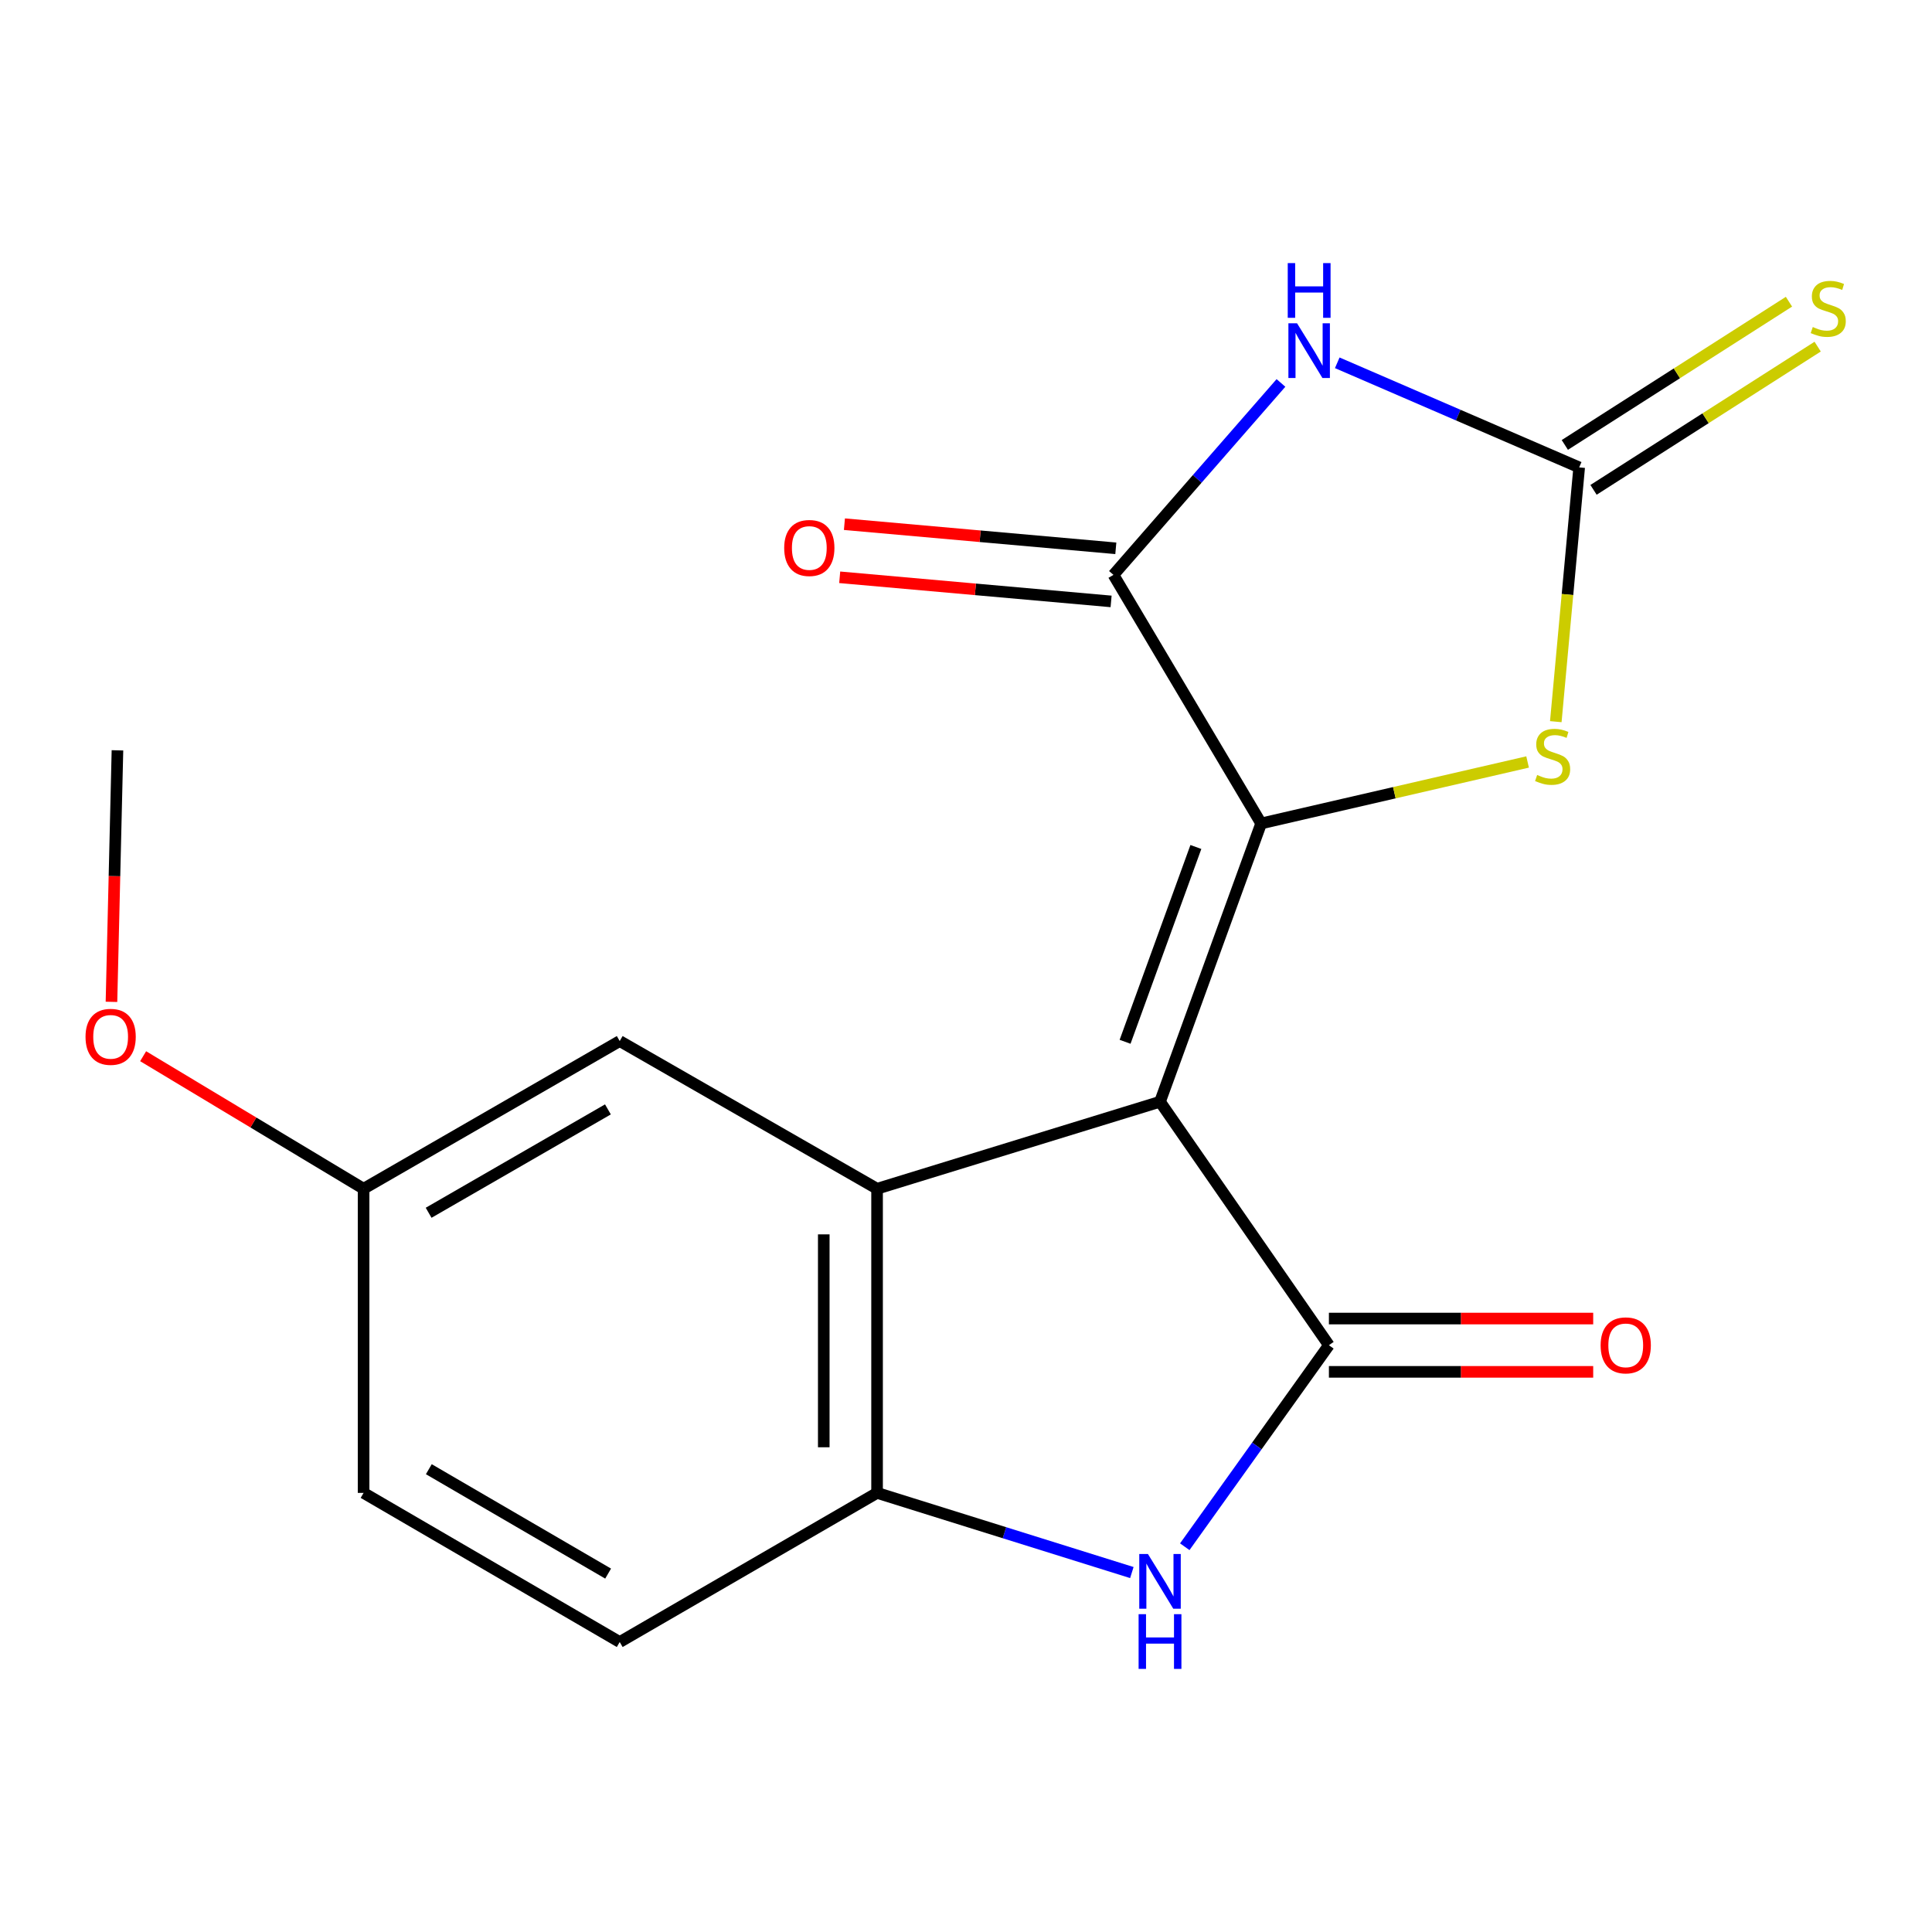 <?xml version='1.0' encoding='iso-8859-1'?>
<svg version='1.1' baseProfile='full'
              xmlns='http://www.w3.org/2000/svg'
                      xmlns:rdkit='http://www.rdkit.org/xml'
                      xmlns:xlink='http://www.w3.org/1999/xlink'
                  xml:space='preserve'
width='1000px' height='1000px' viewBox='0 0 1000 1000'>
<!-- END OF HEADER -->
<rect style='opacity:1.0;fill:#FFFFFF;stroke:none' width='1000' height='1000' x='0' y='0'> </rect>
<path class='bond-0' d='M 600.42,570.259 L 652.768,426.216' style='fill:none;fill-rule:evenodd;stroke:#000000;stroke-width:6px;stroke-linecap:butt;stroke-linejoin:miter;stroke-opacity:1' />
<path class='bond-0' d='M 582.34,539.228 L 618.983,438.398' style='fill:none;fill-rule:evenodd;stroke:#000000;stroke-width:6px;stroke-linecap:butt;stroke-linejoin:miter;stroke-opacity:1' />
<path class='bond-1' d='M 600.42,570.259 L 687.839,696.275' style='fill:none;fill-rule:evenodd;stroke:#000000;stroke-width:6px;stroke-linecap:butt;stroke-linejoin:miter;stroke-opacity:1' />
<path class='bond-4' d='M 600.42,570.259 L 453.971,615.294' style='fill:none;fill-rule:evenodd;stroke:#000000;stroke-width:6px;stroke-linecap:butt;stroke-linejoin:miter;stroke-opacity:1' />
<path class='bond-3' d='M 652.768,426.216 L 576.324,297.548' style='fill:none;fill-rule:evenodd;stroke:#000000;stroke-width:6px;stroke-linecap:butt;stroke-linejoin:miter;stroke-opacity:1' />
<path class='bond-7' d='M 652.768,426.216 L 721.724,410.304' style='fill:none;fill-rule:evenodd;stroke:#000000;stroke-width:6px;stroke-linecap:butt;stroke-linejoin:miter;stroke-opacity:1' />
<path class='bond-7' d='M 721.724,410.304 L 790.681,394.393' style='fill:none;fill-rule:evenodd;stroke:#CCCC00;stroke-width:6px;stroke-linecap:butt;stroke-linejoin:miter;stroke-opacity:1' />
<path class='bond-6' d='M 687.839,696.275 L 650.537,748.432' style='fill:none;fill-rule:evenodd;stroke:#000000;stroke-width:6px;stroke-linecap:butt;stroke-linejoin:miter;stroke-opacity:1' />
<path class='bond-6' d='M 650.537,748.432 L 613.235,800.588' style='fill:none;fill-rule:evenodd;stroke:#0000FF;stroke-width:6px;stroke-linecap:butt;stroke-linejoin:miter;stroke-opacity:1' />
<path class='bond-10' d='M 687.839,710.071 L 756.238,710.071' style='fill:none;fill-rule:evenodd;stroke:#000000;stroke-width:6px;stroke-linecap:butt;stroke-linejoin:miter;stroke-opacity:1' />
<path class='bond-10' d='M 756.238,710.071 L 824.637,710.071' style='fill:none;fill-rule:evenodd;stroke:#FF0000;stroke-width:6px;stroke-linecap:butt;stroke-linejoin:miter;stroke-opacity:1' />
<path class='bond-10' d='M 687.839,682.479 L 756.238,682.479' style='fill:none;fill-rule:evenodd;stroke:#000000;stroke-width:6px;stroke-linecap:butt;stroke-linejoin:miter;stroke-opacity:1' />
<path class='bond-10' d='M 756.238,682.479 L 824.637,682.479' style='fill:none;fill-rule:evenodd;stroke:#FF0000;stroke-width:6px;stroke-linecap:butt;stroke-linejoin:miter;stroke-opacity:1' />
<path class='bond-2' d='M 663.024,198.212 L 619.674,247.88' style='fill:none;fill-rule:evenodd;stroke:#0000FF;stroke-width:6px;stroke-linecap:butt;stroke-linejoin:miter;stroke-opacity:1' />
<path class='bond-2' d='M 619.674,247.88 L 576.324,297.548' style='fill:none;fill-rule:evenodd;stroke:#000000;stroke-width:6px;stroke-linecap:butt;stroke-linejoin:miter;stroke-opacity:1' />
<path class='bond-19' d='M 692.162,187.784 L 754.772,214.852' style='fill:none;fill-rule:evenodd;stroke:#0000FF;stroke-width:6px;stroke-linecap:butt;stroke-linejoin:miter;stroke-opacity:1' />
<path class='bond-19' d='M 754.772,214.852 L 817.381,241.92' style='fill:none;fill-rule:evenodd;stroke:#000000;stroke-width:6px;stroke-linecap:butt;stroke-linejoin:miter;stroke-opacity:1' />
<path class='bond-12' d='M 577.546,283.806 L 507.309,277.562' style='fill:none;fill-rule:evenodd;stroke:#000000;stroke-width:6px;stroke-linecap:butt;stroke-linejoin:miter;stroke-opacity:1' />
<path class='bond-12' d='M 507.309,277.562 L 437.072,271.318' style='fill:none;fill-rule:evenodd;stroke:#FF0000;stroke-width:6px;stroke-linecap:butt;stroke-linejoin:miter;stroke-opacity:1' />
<path class='bond-12' d='M 575.102,311.289 L 504.866,305.045' style='fill:none;fill-rule:evenodd;stroke:#000000;stroke-width:6px;stroke-linecap:butt;stroke-linejoin:miter;stroke-opacity:1' />
<path class='bond-12' d='M 504.866,305.045 L 434.629,298.801' style='fill:none;fill-rule:evenodd;stroke:#FF0000;stroke-width:6px;stroke-linecap:butt;stroke-linejoin:miter;stroke-opacity:1' />
<path class='bond-8' d='M 453.971,615.294 L 453.971,772.719' style='fill:none;fill-rule:evenodd;stroke:#000000;stroke-width:6px;stroke-linecap:butt;stroke-linejoin:miter;stroke-opacity:1' />
<path class='bond-8' d='M 426.38,638.908 L 426.38,749.105' style='fill:none;fill-rule:evenodd;stroke:#000000;stroke-width:6px;stroke-linecap:butt;stroke-linejoin:miter;stroke-opacity:1' />
<path class='bond-11' d='M 453.971,615.294 L 320.766,538.85' style='fill:none;fill-rule:evenodd;stroke:#000000;stroke-width:6px;stroke-linecap:butt;stroke-linejoin:miter;stroke-opacity:1' />
<path class='bond-5' d='M 817.381,241.92 L 811.328,307.726' style='fill:none;fill-rule:evenodd;stroke:#000000;stroke-width:6px;stroke-linecap:butt;stroke-linejoin:miter;stroke-opacity:1' />
<path class='bond-5' d='M 811.328,307.726 L 805.276,373.532' style='fill:none;fill-rule:evenodd;stroke:#CCCC00;stroke-width:6px;stroke-linecap:butt;stroke-linejoin:miter;stroke-opacity:1' />
<path class='bond-9' d='M 824.81,253.545 L 882.814,216.48' style='fill:none;fill-rule:evenodd;stroke:#000000;stroke-width:6px;stroke-linecap:butt;stroke-linejoin:miter;stroke-opacity:1' />
<path class='bond-9' d='M 882.814,216.48 L 940.819,179.415' style='fill:none;fill-rule:evenodd;stroke:#CCCC00;stroke-width:6px;stroke-linecap:butt;stroke-linejoin:miter;stroke-opacity:1' />
<path class='bond-9' d='M 809.953,230.295 L 867.957,193.23' style='fill:none;fill-rule:evenodd;stroke:#000000;stroke-width:6px;stroke-linecap:butt;stroke-linejoin:miter;stroke-opacity:1' />
<path class='bond-9' d='M 867.957,193.23 L 925.962,156.165' style='fill:none;fill-rule:evenodd;stroke:#CCCC00;stroke-width:6px;stroke-linecap:butt;stroke-linejoin:miter;stroke-opacity:1' />
<path class='bond-18' d='M 585.844,813.948 L 519.908,793.333' style='fill:none;fill-rule:evenodd;stroke:#0000FF;stroke-width:6px;stroke-linecap:butt;stroke-linejoin:miter;stroke-opacity:1' />
<path class='bond-18' d='M 519.908,793.333 L 453.971,772.719' style='fill:none;fill-rule:evenodd;stroke:#000000;stroke-width:6px;stroke-linecap:butt;stroke-linejoin:miter;stroke-opacity:1' />
<path class='bond-13' d='M 453.971,772.719 L 320.766,849.913' style='fill:none;fill-rule:evenodd;stroke:#000000;stroke-width:6px;stroke-linecap:butt;stroke-linejoin:miter;stroke-opacity:1' />
<path class='bond-14' d='M 320.766,538.85 L 188.189,615.294' style='fill:none;fill-rule:evenodd;stroke:#000000;stroke-width:6px;stroke-linecap:butt;stroke-linejoin:miter;stroke-opacity:1' />
<path class='bond-14' d='M 314.661,574.22 L 221.857,627.73' style='fill:none;fill-rule:evenodd;stroke:#000000;stroke-width:6px;stroke-linecap:butt;stroke-linejoin:miter;stroke-opacity:1' />
<path class='bond-20' d='M 320.766,849.913 L 188.189,772.719' style='fill:none;fill-rule:evenodd;stroke:#000000;stroke-width:6px;stroke-linecap:butt;stroke-linejoin:miter;stroke-opacity:1' />
<path class='bond-20' d='M 314.763,814.49 L 221.959,760.454' style='fill:none;fill-rule:evenodd;stroke:#000000;stroke-width:6px;stroke-linecap:butt;stroke-linejoin:miter;stroke-opacity:1' />
<path class='bond-15' d='M 188.189,615.294 L 188.189,772.719' style='fill:none;fill-rule:evenodd;stroke:#000000;stroke-width:6px;stroke-linecap:butt;stroke-linejoin:miter;stroke-opacity:1' />
<path class='bond-16' d='M 188.189,615.294 L 131.137,580.994' style='fill:none;fill-rule:evenodd;stroke:#000000;stroke-width:6px;stroke-linecap:butt;stroke-linejoin:miter;stroke-opacity:1' />
<path class='bond-16' d='M 131.137,580.994 L 74.086,546.694' style='fill:none;fill-rule:evenodd;stroke:#FF0000;stroke-width:6px;stroke-linecap:butt;stroke-linejoin:miter;stroke-opacity:1' />
<path class='bond-17' d='M 57.696,518.555 L 59.244,453.462' style='fill:none;fill-rule:evenodd;stroke:#FF0000;stroke-width:6px;stroke-linecap:butt;stroke-linejoin:miter;stroke-opacity:1' />
<path class='bond-17' d='M 59.244,453.462 L 60.793,388.37' style='fill:none;fill-rule:evenodd;stroke:#000000;stroke-width:6px;stroke-linecap:butt;stroke-linejoin:miter;stroke-opacity:1' />
<path  class='atom-3' d='M 671.355 167.335
L 680.635 182.335
Q 681.555 183.815, 683.035 186.495
Q 684.515 189.175, 684.595 189.335
L 684.595 167.335
L 688.355 167.335
L 688.355 195.655
L 684.475 195.655
L 674.515 179.255
Q 673.355 177.335, 672.115 175.135
Q 670.915 172.935, 670.555 172.255
L 670.555 195.655
L 666.875 195.655
L 666.875 167.335
L 671.355 167.335
' fill='#0000FF'/>
<path  class='atom-3' d='M 666.535 136.183
L 670.375 136.183
L 670.375 148.223
L 684.855 148.223
L 684.855 136.183
L 688.695 136.183
L 688.695 164.503
L 684.855 164.503
L 684.855 151.423
L 670.375 151.423
L 670.375 164.503
L 666.535 164.503
L 666.535 136.183
' fill='#0000FF'/>
<path  class='atom-7' d='M 594.16 804.345
L 603.44 819.345
Q 604.36 820.825, 605.84 823.505
Q 607.32 826.185, 607.4 826.345
L 607.4 804.345
L 611.16 804.345
L 611.16 832.665
L 607.28 832.665
L 597.32 816.265
Q 596.16 814.345, 594.92 812.145
Q 593.72 809.945, 593.36 809.265
L 593.36 832.665
L 589.68 832.665
L 589.68 804.345
L 594.16 804.345
' fill='#0000FF'/>
<path  class='atom-7' d='M 589.34 835.497
L 593.18 835.497
L 593.18 847.537
L 607.66 847.537
L 607.66 835.497
L 611.5 835.497
L 611.5 863.817
L 607.66 863.817
L 607.66 850.737
L 593.18 850.737
L 593.18 863.817
L 589.34 863.817
L 589.34 835.497
' fill='#0000FF'/>
<path  class='atom-8' d='M 795.632 401.125
Q 795.952 401.245, 797.272 401.805
Q 798.592 402.365, 800.032 402.725
Q 801.512 403.045, 802.952 403.045
Q 805.632 403.045, 807.192 401.765
Q 808.752 400.445, 808.752 398.165
Q 808.752 396.605, 807.952 395.645
Q 807.192 394.685, 805.992 394.165
Q 804.792 393.645, 802.792 393.045
Q 800.272 392.285, 798.752 391.565
Q 797.272 390.845, 796.192 389.325
Q 795.152 387.805, 795.152 385.245
Q 795.152 381.685, 797.552 379.485
Q 799.992 377.285, 804.792 377.285
Q 808.072 377.285, 811.792 378.845
L 810.872 381.925
Q 807.472 380.525, 804.912 380.525
Q 802.152 380.525, 800.632 381.685
Q 799.112 382.805, 799.152 384.765
Q 799.152 386.285, 799.912 387.205
Q 800.712 388.125, 801.832 388.645
Q 802.992 389.165, 804.912 389.765
Q 807.472 390.565, 808.992 391.365
Q 810.512 392.165, 811.592 393.805
Q 812.712 395.405, 812.712 398.165
Q 812.712 402.085, 810.072 404.205
Q 807.472 406.285, 803.112 406.285
Q 800.592 406.285, 798.672 405.725
Q 796.792 405.205, 794.552 404.285
L 795.632 401.125
' fill='#CCCC00'/>
<path  class='atom-10' d='M 938.295 169.264
Q 938.615 169.384, 939.935 169.944
Q 941.255 170.504, 942.695 170.864
Q 944.175 171.184, 945.615 171.184
Q 948.295 171.184, 949.855 169.904
Q 951.415 168.584, 951.415 166.304
Q 951.415 164.744, 950.615 163.784
Q 949.855 162.824, 948.655 162.304
Q 947.455 161.784, 945.455 161.184
Q 942.935 160.424, 941.415 159.704
Q 939.935 158.984, 938.855 157.464
Q 937.815 155.944, 937.815 153.384
Q 937.815 149.824, 940.215 147.624
Q 942.655 145.424, 947.455 145.424
Q 950.735 145.424, 954.455 146.984
L 953.535 150.064
Q 950.135 148.664, 947.575 148.664
Q 944.815 148.664, 943.295 149.824
Q 941.775 150.944, 941.815 152.904
Q 941.815 154.424, 942.575 155.344
Q 943.375 156.264, 944.495 156.784
Q 945.655 157.304, 947.575 157.904
Q 950.135 158.704, 951.655 159.504
Q 953.175 160.304, 954.255 161.944
Q 955.375 163.544, 955.375 166.304
Q 955.375 170.224, 952.735 172.344
Q 950.135 174.424, 945.775 174.424
Q 943.255 174.424, 941.335 173.864
Q 939.455 173.344, 937.215 172.424
L 938.295 169.264
' fill='#CCCC00'/>
<path  class='atom-11' d='M 828.478 696.355
Q 828.478 689.555, 831.838 685.755
Q 835.198 681.955, 841.478 681.955
Q 847.758 681.955, 851.118 685.755
Q 854.478 689.555, 854.478 696.355
Q 854.478 703.235, 851.078 707.155
Q 847.678 711.035, 841.478 711.035
Q 835.238 711.035, 831.838 707.155
Q 828.478 703.275, 828.478 696.355
M 841.478 707.835
Q 845.798 707.835, 848.118 704.955
Q 850.478 702.035, 850.478 696.355
Q 850.478 690.795, 848.118 687.995
Q 845.798 685.155, 841.478 685.155
Q 837.158 685.155, 834.798 687.955
Q 832.478 690.755, 832.478 696.355
Q 832.478 702.075, 834.798 704.955
Q 837.158 707.835, 841.478 707.835
' fill='#FF0000'/>
<path  class='atom-13' d='M 405.899 283.633
Q 405.899 276.833, 409.259 273.033
Q 412.619 269.233, 418.899 269.233
Q 425.179 269.233, 428.539 273.033
Q 431.899 276.833, 431.899 283.633
Q 431.899 290.513, 428.499 294.433
Q 425.099 298.313, 418.899 298.313
Q 412.659 298.313, 409.259 294.433
Q 405.899 290.553, 405.899 283.633
M 418.899 295.113
Q 423.219 295.113, 425.539 292.233
Q 427.899 289.313, 427.899 283.633
Q 427.899 278.073, 425.539 275.273
Q 423.219 272.433, 418.899 272.433
Q 414.579 272.433, 412.219 275.233
Q 409.899 278.033, 409.899 283.633
Q 409.899 289.353, 412.219 292.233
Q 414.579 295.113, 418.899 295.113
' fill='#FF0000'/>
<path  class='atom-17' d='M 44.267 536.662
Q 44.267 529.862, 47.627 526.062
Q 50.987 522.262, 57.267 522.262
Q 63.547 522.262, 66.907 526.062
Q 70.267 529.862, 70.267 536.662
Q 70.267 543.542, 66.867 547.462
Q 63.467 551.342, 57.267 551.342
Q 51.027 551.342, 47.627 547.462
Q 44.267 543.582, 44.267 536.662
M 57.267 548.142
Q 61.587 548.142, 63.907 545.262
Q 66.267 542.342, 66.267 536.662
Q 66.267 531.102, 63.907 528.302
Q 61.587 525.462, 57.267 525.462
Q 52.947 525.462, 50.587 528.262
Q 48.267 531.062, 48.267 536.662
Q 48.267 542.382, 50.587 545.262
Q 52.947 548.142, 57.267 548.142
' fill='#FF0000'/>
</svg>
